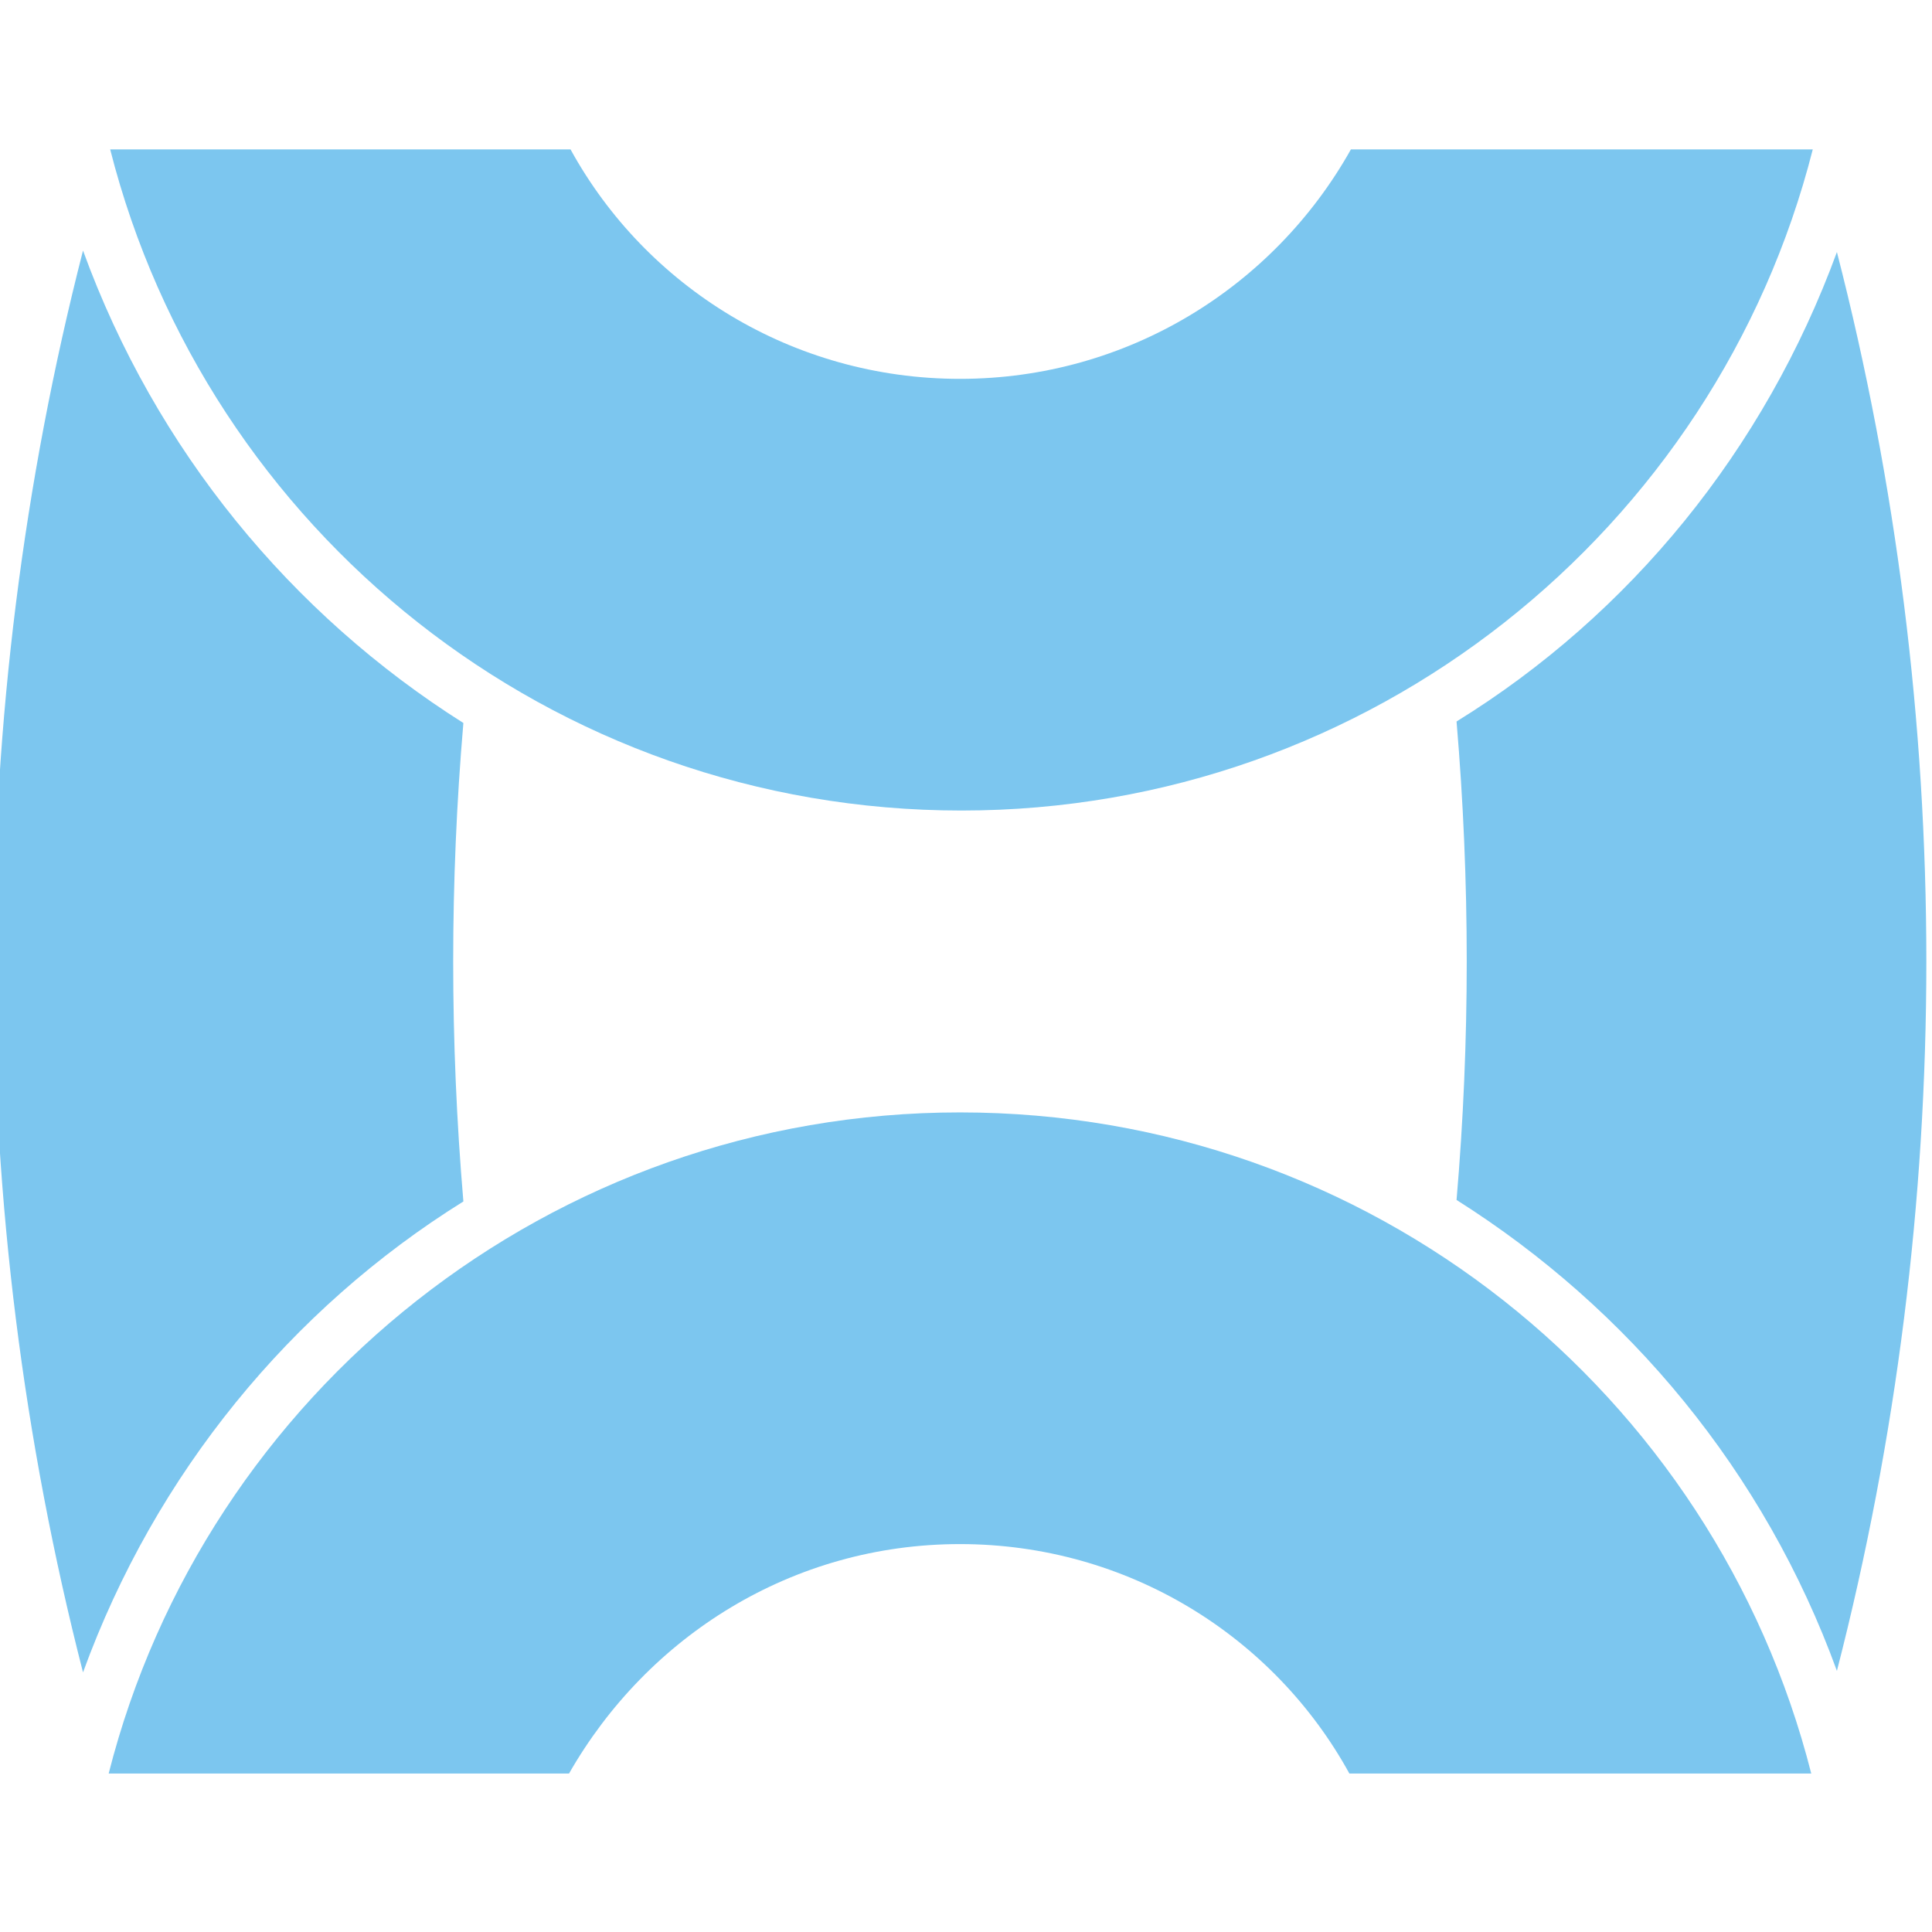 <?xml version="1.0" encoding="utf-8"?>
<!-- Generator: Adobe Illustrator 24.1.3, SVG Export Plug-In . SVG Version: 6.00 Build 0)  -->
<svg version="1.1" id="Layer_1" xmlns="http://www.w3.org/2000/svg" xmlns:xlink="http://www.w3.org/1999/xlink" width="35" height="35" x="0px" y="0px"
	 viewBox="0 0 128 128" style="enable-background:new 0 0 128 128;" xml:space="preserve">
<style type="text/css">
	.st0{fill:#7CC6EF;}
</style>
<g>
	<path class="st0" d="M30.7,79.6c-0.9-10.6-0.9-21.2,0-31.7C19.3,40.7,10.3,29.8,5.5,16.6c-7.9,30.8-7.9,63.4,0,94.2
		C10.3,97.6,19.3,86.7,30.7,79.6"/>
	<path class="st0" d="M63.6,25.1c-11.1,0-20.8-6.1-25.8-15.2H7.3c6.4,25.2,29.2,43.8,56.4,43.8c27.1,0,50-18.6,56.4-43.8H89.5
		C84.4,19,74.7,25.1,63.6,25.1"/>
	<path class="st0" d="M63.6,102.3c11.1,0,20.8,6.1,25.8,15.2H120c-6.4-25.2-29.2-43.8-56.4-43.8c-27.1,0-50,18.6-56.4,43.8h30.5
		C42.9,108.4,52.5,102.3,63.6,102.3"/>
	<path class="st0" d="M121.7,16.7c-4.8,13.1-13.7,24-25.2,31.1c0.9,10.6,0.9,21.2,0,31.7c11.4,7.2,20.4,18,25.2,31.2
		C129.6,80,129.6,47.4,121.7,16.7"/>
</g>
</svg>
